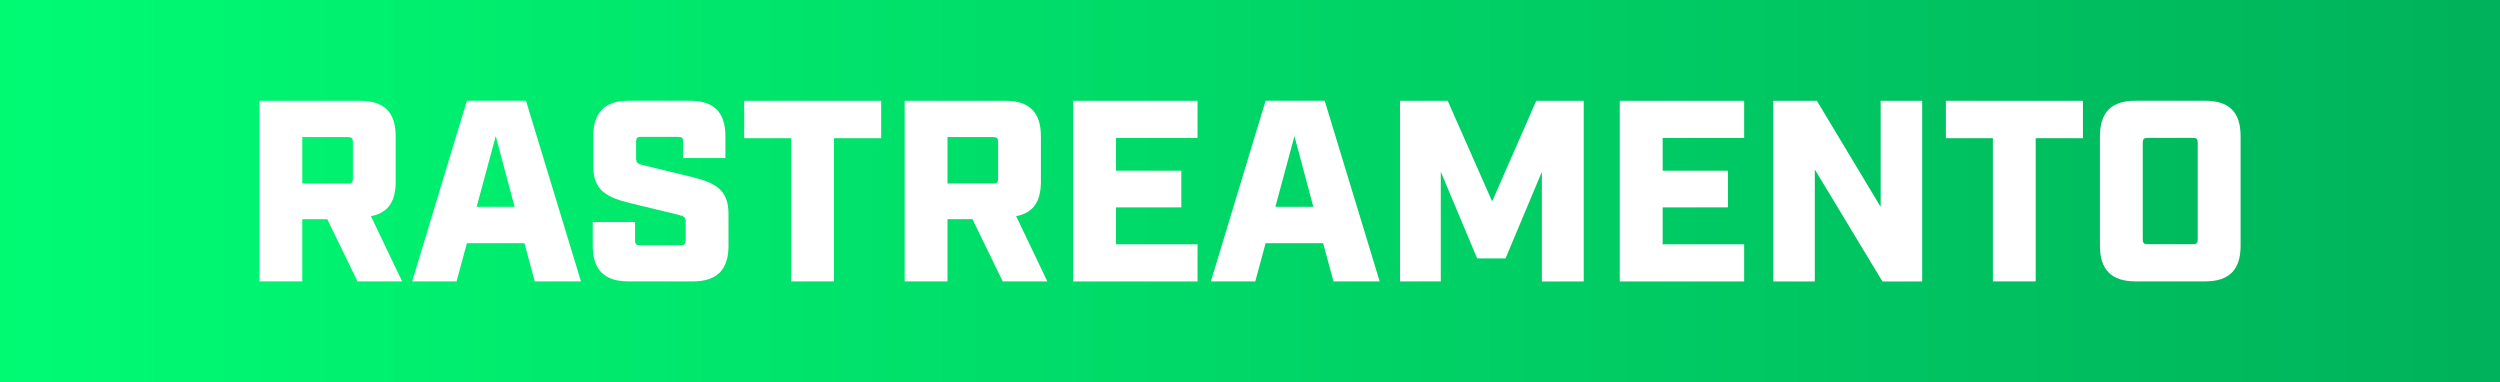 <svg xmlns="http://www.w3.org/2000/svg" xmlns:xlink="http://www.w3.org/1999/xlink" id="Layer_2" viewBox="0 0 407 62.22"><rect x="0" y="0" width="407" height="62.22" fill="#333333" stroke="none"/><defs><style>.cls-1{fill:#fff;}.cls-2{fill:url(#Degradado_sin_nombre_8);}</style><linearGradient id="Degradado_sin_nombre_8" x1="0" y1="31.11" x2="407" y2="31.11" gradientUnits="userSpaceOnUse"><stop offset="0" stop-color="#00fb73"></stop><stop offset="1" stop-color="#00b25b"></stop></linearGradient></defs><g id="Art"><g><rect class="cls-2" x="0" y="0" width="407" height="62.22"></rect><g><path class="cls-1" d="M65.47,45.81h-7.27l-4.92-10.12h-4.07v10.12h-6.97V16.41h16.38c3.91,0,5.8,1.85,5.8,5.8v7.35c0,3.32-1.3,5.12-4.03,5.63l5.08,10.63Zm-8.82-15.92c.59,0,.8-.17,.8-.8v-5.97c0-.63-.21-.8-.8-.8h-7.44v7.56h7.44Z"></path><path class="cls-1" d="M85.38,39.59h-9.37l-1.68,6.22h-7.23l8.91-29.41h9.62l8.95,29.41h-7.52l-1.68-6.22Zm-1.6-5.92l-3.07-11.51-3.11,11.51h6.18Z"></path><path class="cls-1" d="M96.5,40.01v-3.86h6.89v2.98c0,.59,.21,.8,.8,.8h6.64c.59,0,.8-.21,.8-.8v-3.07c0-.67-.29-.88-1.18-1.09l-7.81-1.89c-3.91-.97-6.05-2.06-6.05-6.05v-4.83c0-3.95,1.89-5.8,5.8-5.8h9.91c3.91,0,5.8,1.85,5.8,5.8v3.53h-6.89v-2.65c0-.63-.21-.8-.8-.8h-6.05c-.59,0-.8,.17-.8,.8v2.73c0,.67,.25,.88,1.18,1.09l7.81,1.89c3.91,.97,6.05,2.06,6.05,6.05v5.17c0,3.91-1.89,5.8-5.8,5.8h-10.5c-3.91,0-5.8-1.89-5.8-5.8Z"></path><path class="cls-1" d="M128.8,22.5h-7.65v-6.09h22.31v6.09h-7.69v23.31h-6.97V22.5Z"></path><path class="cls-1" d="M170.51,45.81h-7.27l-4.92-10.12h-4.07v10.12h-6.97V16.41h16.38c3.91,0,5.8,1.85,5.8,5.8v7.35c0,3.32-1.3,5.12-4.03,5.63l5.08,10.63Zm-8.82-15.92c.59,0,.8-.17,.8-.8v-5.97c0-.63-.21-.8-.8-.8h-7.44v7.56h7.44Z"></path><path class="cls-1" d="M174.71,16.41h20.25v6.05h-13.27v5.33h10.63v5.97h-10.63v6.01h13.27v6.05h-20.25V16.41Z"></path><path class="cls-1" d="M215.41,39.59h-9.37l-1.68,6.22h-7.23l8.91-29.41h9.62l8.95,29.41h-7.52l-1.68-6.22Zm-1.6-5.92l-3.07-11.51-3.11,11.51h6.18Z"></path><path class="cls-1" d="M227.92,16.41h7.77l7.23,16.38,7.18-16.38h7.73v29.41h-6.81V27.96l-5.92,14.11h-4.62l-5.92-14.11v17.85h-6.64V16.41Z"></path><path class="cls-1" d="M263.7,16.41h20.25v6.05h-13.27v5.33h10.63v5.97h-10.63v6.01h13.27v6.05h-20.25V16.41Z"></path><path class="cls-1" d="M288.69,16.41h7.1l10.38,17.27V16.41h6.76v29.41h-6.47l-11.01-18.23v18.23h-6.76V16.41Z"></path><path class="cls-1" d="M324.44,22.5h-7.65v-6.09h22.31v6.09h-7.69v23.31h-6.97V22.5Z"></path><path class="cls-1" d="M341.87,40.01V22.2c0-3.95,1.89-5.8,5.8-5.8h11.3c3.95,0,5.8,1.85,5.8,5.8v17.81c0,3.91-1.85,5.8-5.8,5.8h-11.3c-3.91,0-5.8-1.89-5.8-5.8Zm15.12-.25c.63,0,.8-.21,.8-.8v-15.71c0-.63-.17-.8-.8-.8h-7.35c-.59,0-.8,.17-.8,.8v15.71c0,.59,.21,.8,.8,.8h7.35Z"></path></g></g></g></svg>